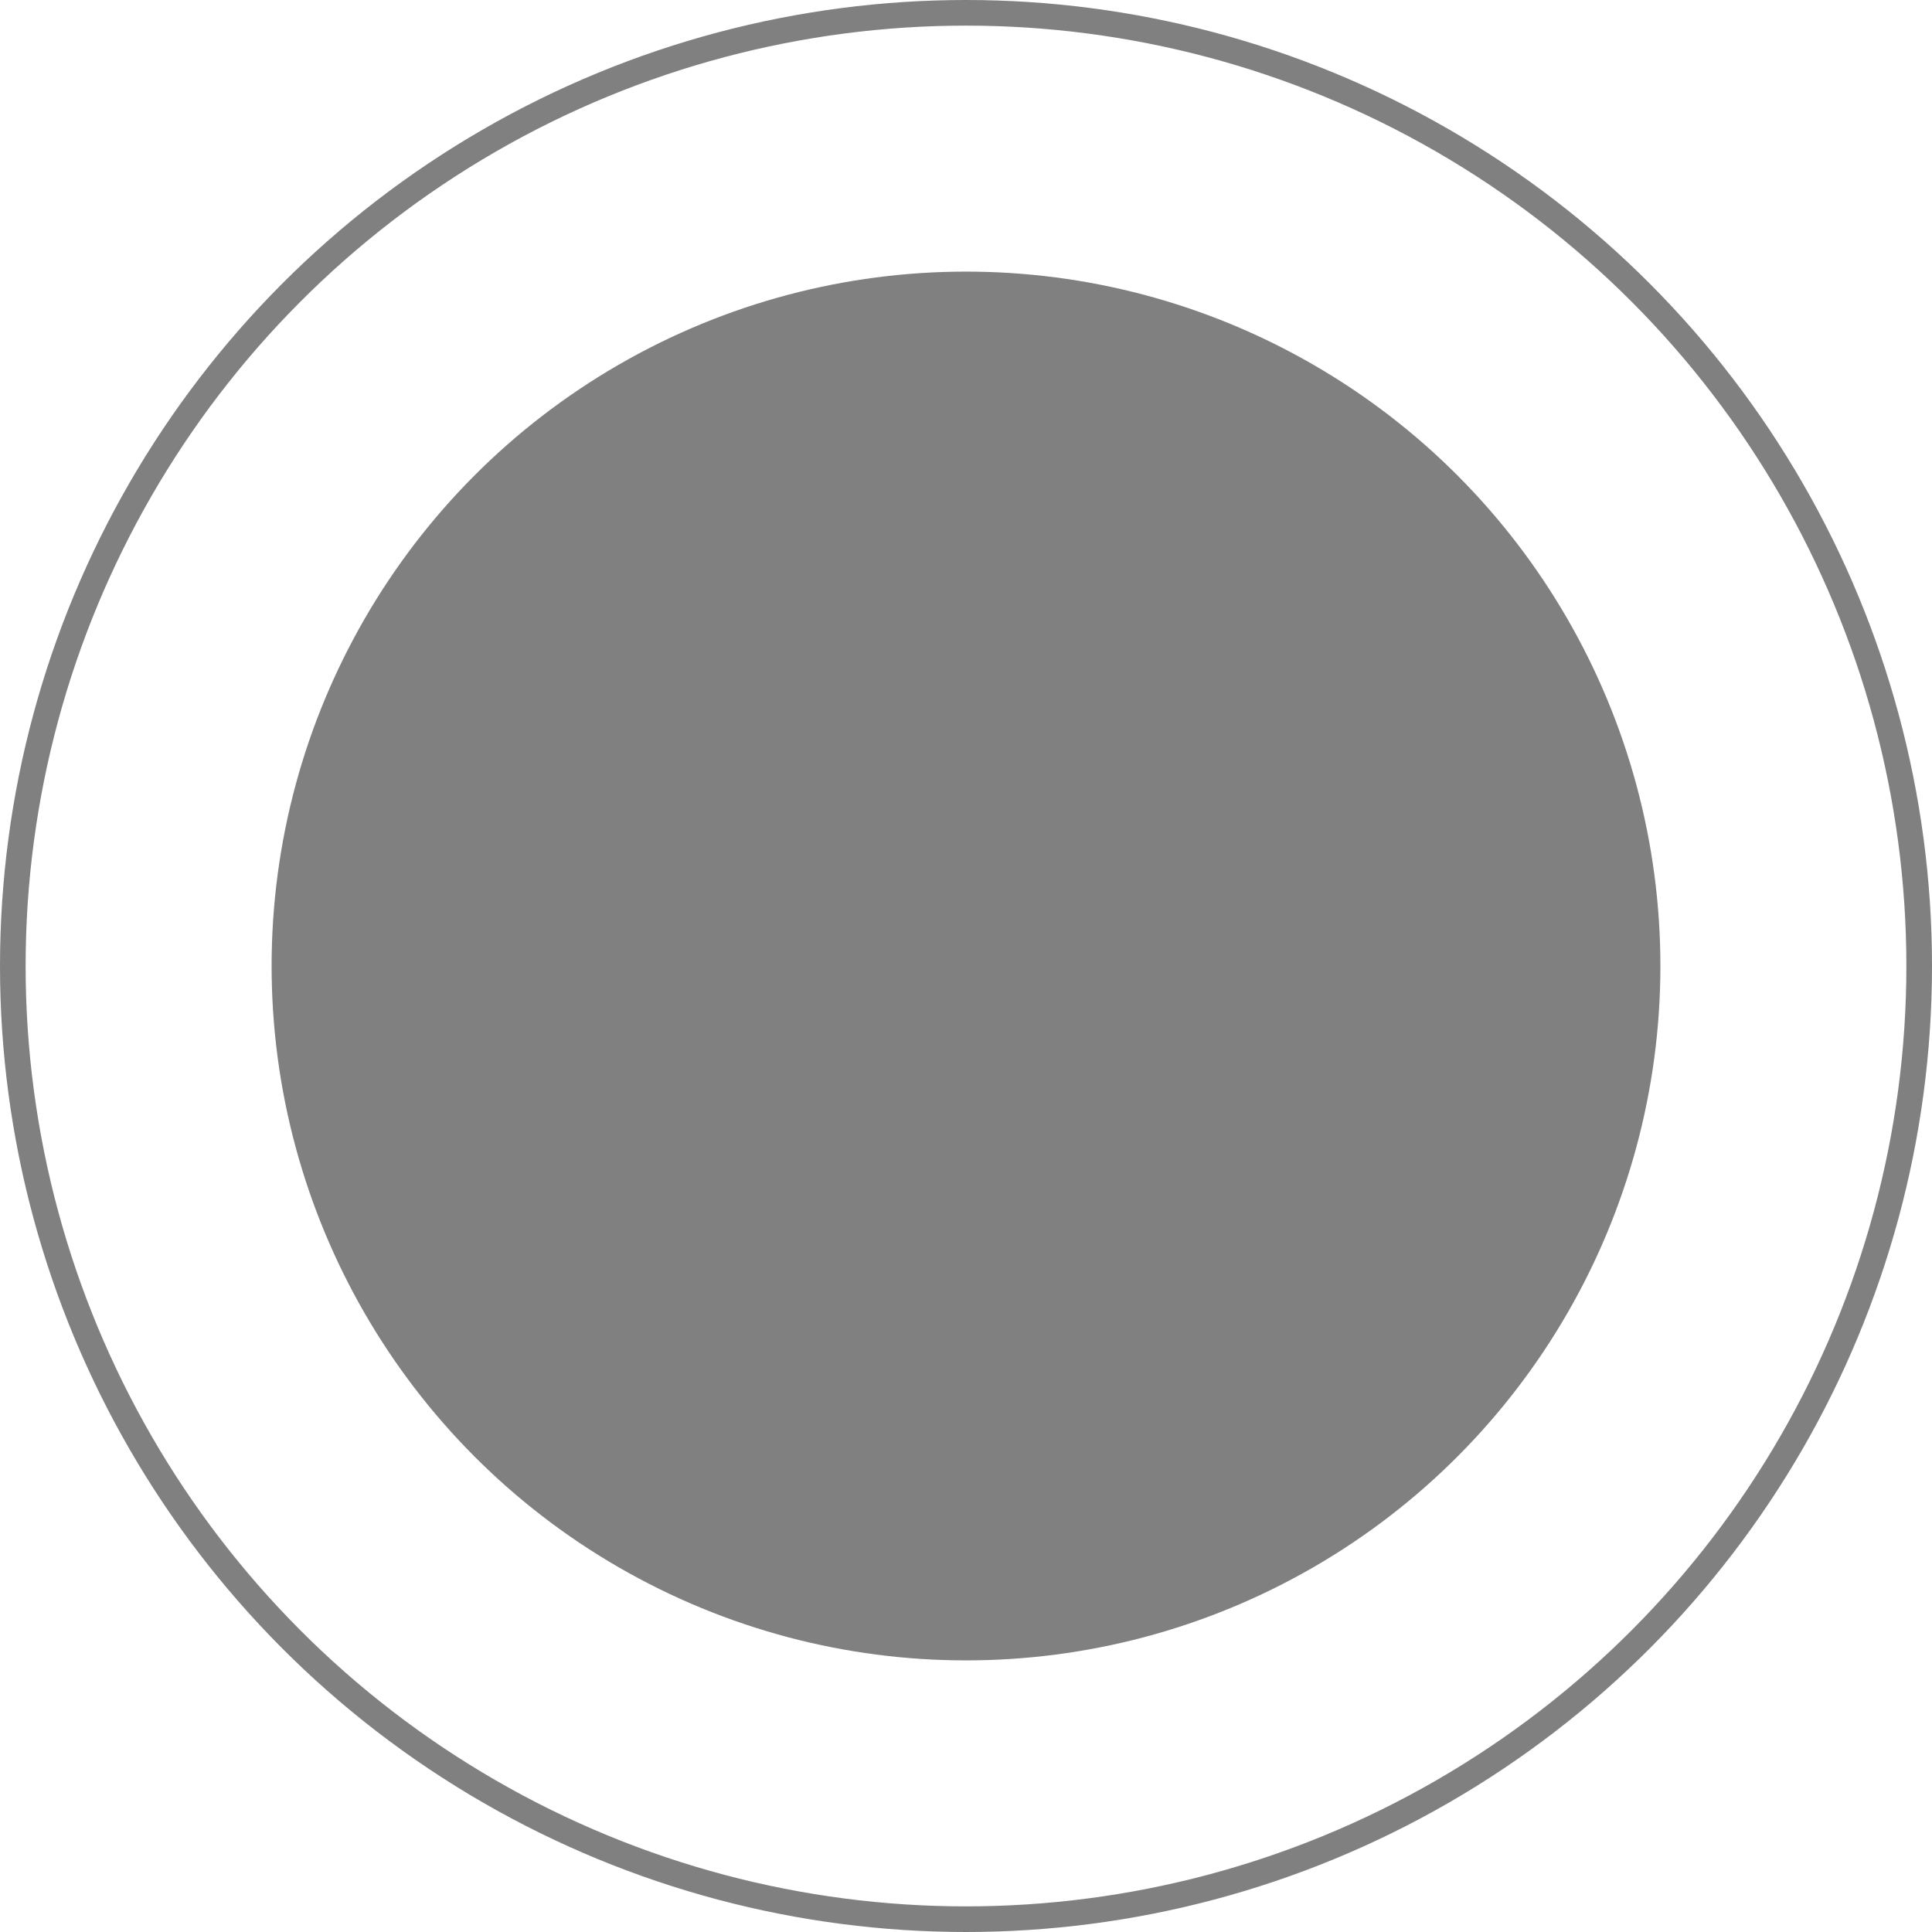 <?xml version="1.0" encoding="UTF-8"?> <!-- Generator: Adobe Illustrator 18.0.0, SVG Export Plug-In . SVG Version: 6.00 Build 0) --> <svg xmlns="http://www.w3.org/2000/svg" xmlns:xlink="http://www.w3.org/1999/xlink" x="0px" y="0px" viewBox="0 0 75.4 75.4" xml:space="preserve"> <g id="фон_презы" display="none"> </g> <g id="пятна" display="none"> </g> <g id="сетка_на_фоне" display="none"> </g> <g id="круги_под_плашкой" display="none"> </g> <g id="белые_плашки" display="none"> </g> <g id="сетка_на_плашках" display="none"> <g display="inline"> <defs> <filter id="Adobe_OpacityMaskFilter" filterUnits="userSpaceOnUse" x="64.7" y="-539.2" width="1252.6" height="910.5"> <feColorMatrix type="matrix" values="1 0 0 0 0 0 1 0 0 0 0 0 1 0 0 0 0 0 1 0"></feColorMatrix> </filter> </defs> <mask maskUnits="userSpaceOnUse" x="64.7" y="-539.2" width="1252.6" height="910.5" id="SVGID_1_"> </mask> <g mask="url(#SVGID_1_)"> <g opacity="0.2"> </g> </g> </g> </g> <g id="круги_над_плашкой" display="none"> </g> <g id="передний_план"> <g> <circle fill="none" stroke="#808080" stroke-miterlimit="10" cx="37.7" cy="37.7" r="37.2"></circle> <circle fill="#808080" cx="37.7" cy="37.7" r="27.1"></circle> </g> </g> <g id="мокапы" display="none"> </g> <g id="метки_верх" display="none"> </g> </svg> 